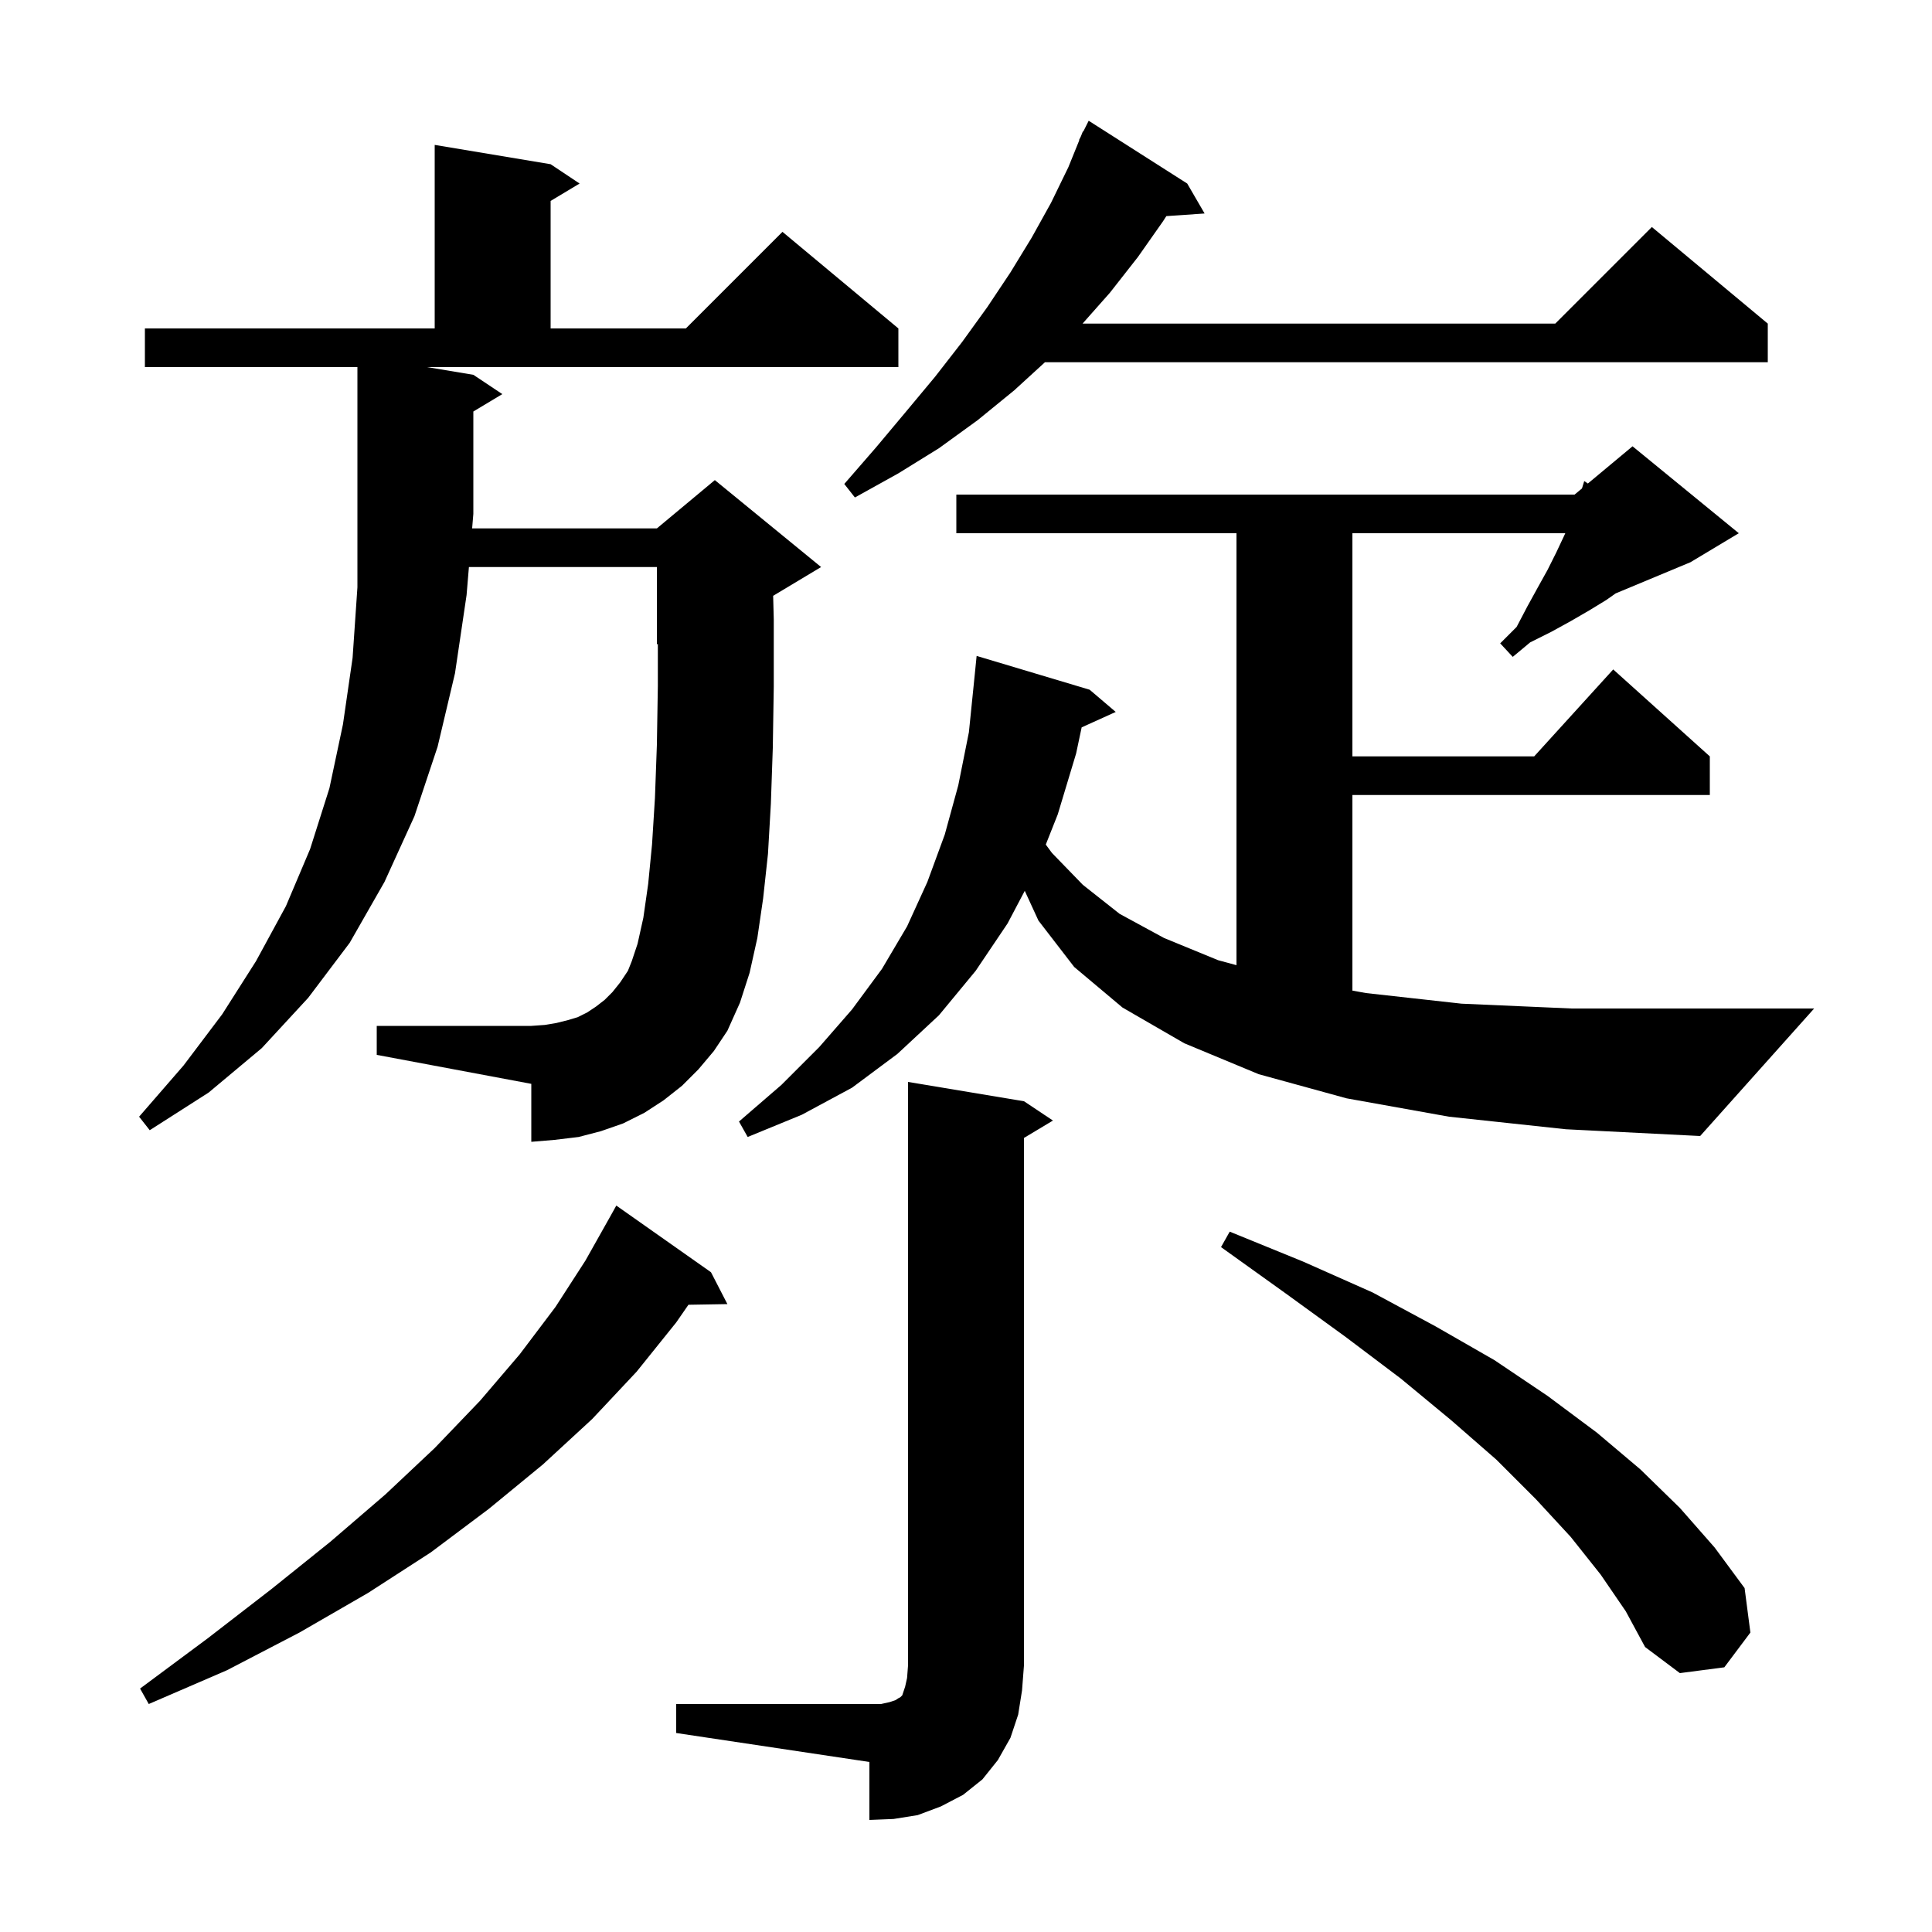 <svg xmlns="http://www.w3.org/2000/svg" xmlns:xlink="http://www.w3.org/1999/xlink" version="1.1" baseProfile="full" viewBox="0 0 200 200" width="200" height="200"><g fill="currentColor"><path d="M 70.0 176.4 L 91.2 176.4 L 92.1 176.2 L 92.7 176.0 L 93.0 175.8 L 93.2 175.7 L 93.4 175.5 L 93.7 174.6 L 93.9 173.7 L 94.0 172.4 L 94.0 112.0 L 106.0 114.0 L 109.0 116.0 L 106.0 117.8 L 106.0 172.4 L 105.8 175.0 L 105.4 177.5 L 104.6 179.9 L 103.3 182.2 L 101.7 184.2 L 99.7 185.8 L 97.4 187.0 L 95.0 187.9 L 92.5 188.3 L 90.0 188.4 L 90.0 182.4 L 70.0 179.4 Z M 73.6 131.7 L 75.3 135.0 L 71.268 135.068 L 70.0 136.9 L 65.9 142.0 L 61.3 146.9 L 56.2 151.6 L 50.6 156.2 L 44.6 160.7 L 38.1 164.9 L 31.0 169.0 L 23.5 172.9 L 15.4 176.4 L 14.5 174.8 L 21.5 169.6 L 28.1 164.5 L 34.2 159.6 L 39.9 154.7 L 45.0 149.9 L 49.7 145.0 L 53.8 140.2 L 57.5 135.3 L 60.6 130.5 L 63.3 125.7 L 63.8 124.8 Z M 165.7 163.0 L 162.6 159.1 L 159.0 155.2 L 154.9 151.1 L 150.2 147.0 L 145.0 142.7 L 139.3 138.4 L 133.1 133.9 L 126.4 129.1 L 127.3 127.5 L 134.9 130.6 L 142.1 133.8 L 148.6 137.3 L 154.7 140.8 L 160.2 144.5 L 165.3 148.3 L 169.8 152.1 L 173.9 156.1 L 177.5 160.2 L 180.6 164.4 L 181.2 169.0 L 178.5 172.6 L 173.9 173.2 L 170.3 170.5 L 168.3 166.8 Z M 176.0 117.6 L 162.1 116.9 L 150.0 115.6 L 139.4 113.7 L 130.3 111.2 L 122.6 108.0 L 116.2 104.3 L 111.2 100.1 L 107.5 95.3 L 106.083 92.219 L 104.3 95.6 L 101.0 100.5 L 97.2 105.1 L 92.9 109.1 L 88.2 112.6 L 83.0 115.4 L 77.4 117.7 L 76.5 116.1 L 80.9 112.3 L 84.8 108.4 L 88.2 104.5 L 91.3 100.3 L 93.9 95.9 L 96.0 91.3 L 97.8 86.4 L 99.2 81.3 L 100.3 75.8 L 100.9 69.9 L 101.1 67.9 L 112.8 71.4 L 115.5 73.7 L 111.973 75.297 L 111.4 78.0 L 109.5 84.3 L 108.259 87.43 L 108.9 88.3 L 112.1 91.6 L 115.9 94.6 L 120.5 97.1 L 126.1 99.4 L 128.0 99.916 L 128.0 55.2 L 99.0 55.2 L 99.0 51.2 L 163.0 51.2 L 163.766 50.562 L 164.0 49.8 L 164.375 50.054 L 169.0 46.2 L 180.0 55.2 L 175.0 58.2 L 167.251 61.429 L 166.3 62.1 L 164.5 63.2 L 162.6 64.3 L 160.6 65.4 L 158.4 66.5 L 156.6 68.0 L 155.3 66.6 L 157.0 64.9 L 158.1 62.8 L 159.2 60.8 L 160.2 59.0 L 161.1 57.2 L 161.9 55.5 L 162.04 55.2 L 140.0 55.2 L 140.0 78.3 L 158.818 78.3 L 167.0 69.3 L 177.0 78.3 L 177.0 82.3 L 140.0 82.3 L 140.0 102.547 L 141.4 102.8 L 151.3 103.9 L 162.7 104.4 L 187.8 104.4 Z M 72.3 110.7 L 70.6 112.4 L 68.7 113.9 L 66.7 115.2 L 64.5 116.3 L 62.2 117.1 L 59.9 117.7 L 57.4 118.0 L 55.0 118.2 L 55.0 112.2 L 39.0 109.2 L 39.0 106.2 L 55.0 106.2 L 56.4 106.1 L 57.6 105.9 L 58.8 105.6 L 59.8 105.3 L 60.8 104.8 L 61.7 104.2 L 62.6 103.5 L 63.4 102.7 L 64.2 101.7 L 65.0 100.5 L 65.4 99.5 L 66.0 97.7 L 66.6 95.0 L 67.1 91.5 L 67.5 87.4 L 67.8 82.6 L 68.0 77.1 L 68.1 71.0 L 68.1 66.658 L 68.0 66.7 L 68.0 58.7 L 48.542 58.7 L 48.3 61.6 L 47.1 69.7 L 45.3 77.3 L 42.9 84.5 L 39.8 91.3 L 36.2 97.6 L 31.9 103.3 L 27.1 108.5 L 21.6 113.1 L 15.5 117.0 L 14.4 115.6 L 19.0 110.3 L 23.0 105.0 L 26.5 99.5 L 29.6 93.8 L 32.1 87.9 L 34.1 81.6 L 35.5 75.0 L 36.5 68.1 L 37.0 60.8 L 37.0 38.0 L 15.0 38.0 L 15.0 34.0 L 45.0 34.0 L 45.0 15.0 L 57.0 17.0 L 60.0 19.0 L 57.0 20.8 L 57.0 34.0 L 71.0 34.0 L 81.0 24.0 L 93.0 34.0 L 93.0 38.0 L 44.2 38.0 L 49.0 38.8 L 52.0 40.8 L 49.0 42.6 L 49.0 53.2 L 48.875 54.7 L 68.0 54.7 L 74.0 49.7 L 85.0 58.7 L 80.036 61.678 L 80.1 64.1 L 80.1 71.1 L 80.0 77.4 L 79.8 83.2 L 79.5 88.4 L 79.0 93.0 L 78.4 97.1 L 77.6 100.7 L 76.6 103.8 L 75.3 106.7 L 73.9 108.8 Z M 122.9 19.0 L 124.7 22.1 L 120.738 22.373 L 120.4 22.9 L 117.8 26.6 L 114.9 30.3 L 112.066 33.5 L 161.0 33.5 L 171.0 23.5 L 183.0 33.5 L 183.0 37.5 L 108.172 37.5 L 105.0 40.4 L 101.2 43.5 L 97.2 46.4 L 93.0 49.0 L 88.5 51.5 L 87.4 50.1 L 90.7 46.3 L 93.8 42.6 L 96.8 39.0 L 99.6 35.4 L 102.2 31.8 L 104.6 28.2 L 106.8 24.6 L 108.8 21.0 L 110.6 17.3 L 111.73 14.512 L 111.7 14.5 L 111.886 14.129 L 112.1 13.6 L 112.14 13.62 L 112.7 12.5 Z "/></g></svg>